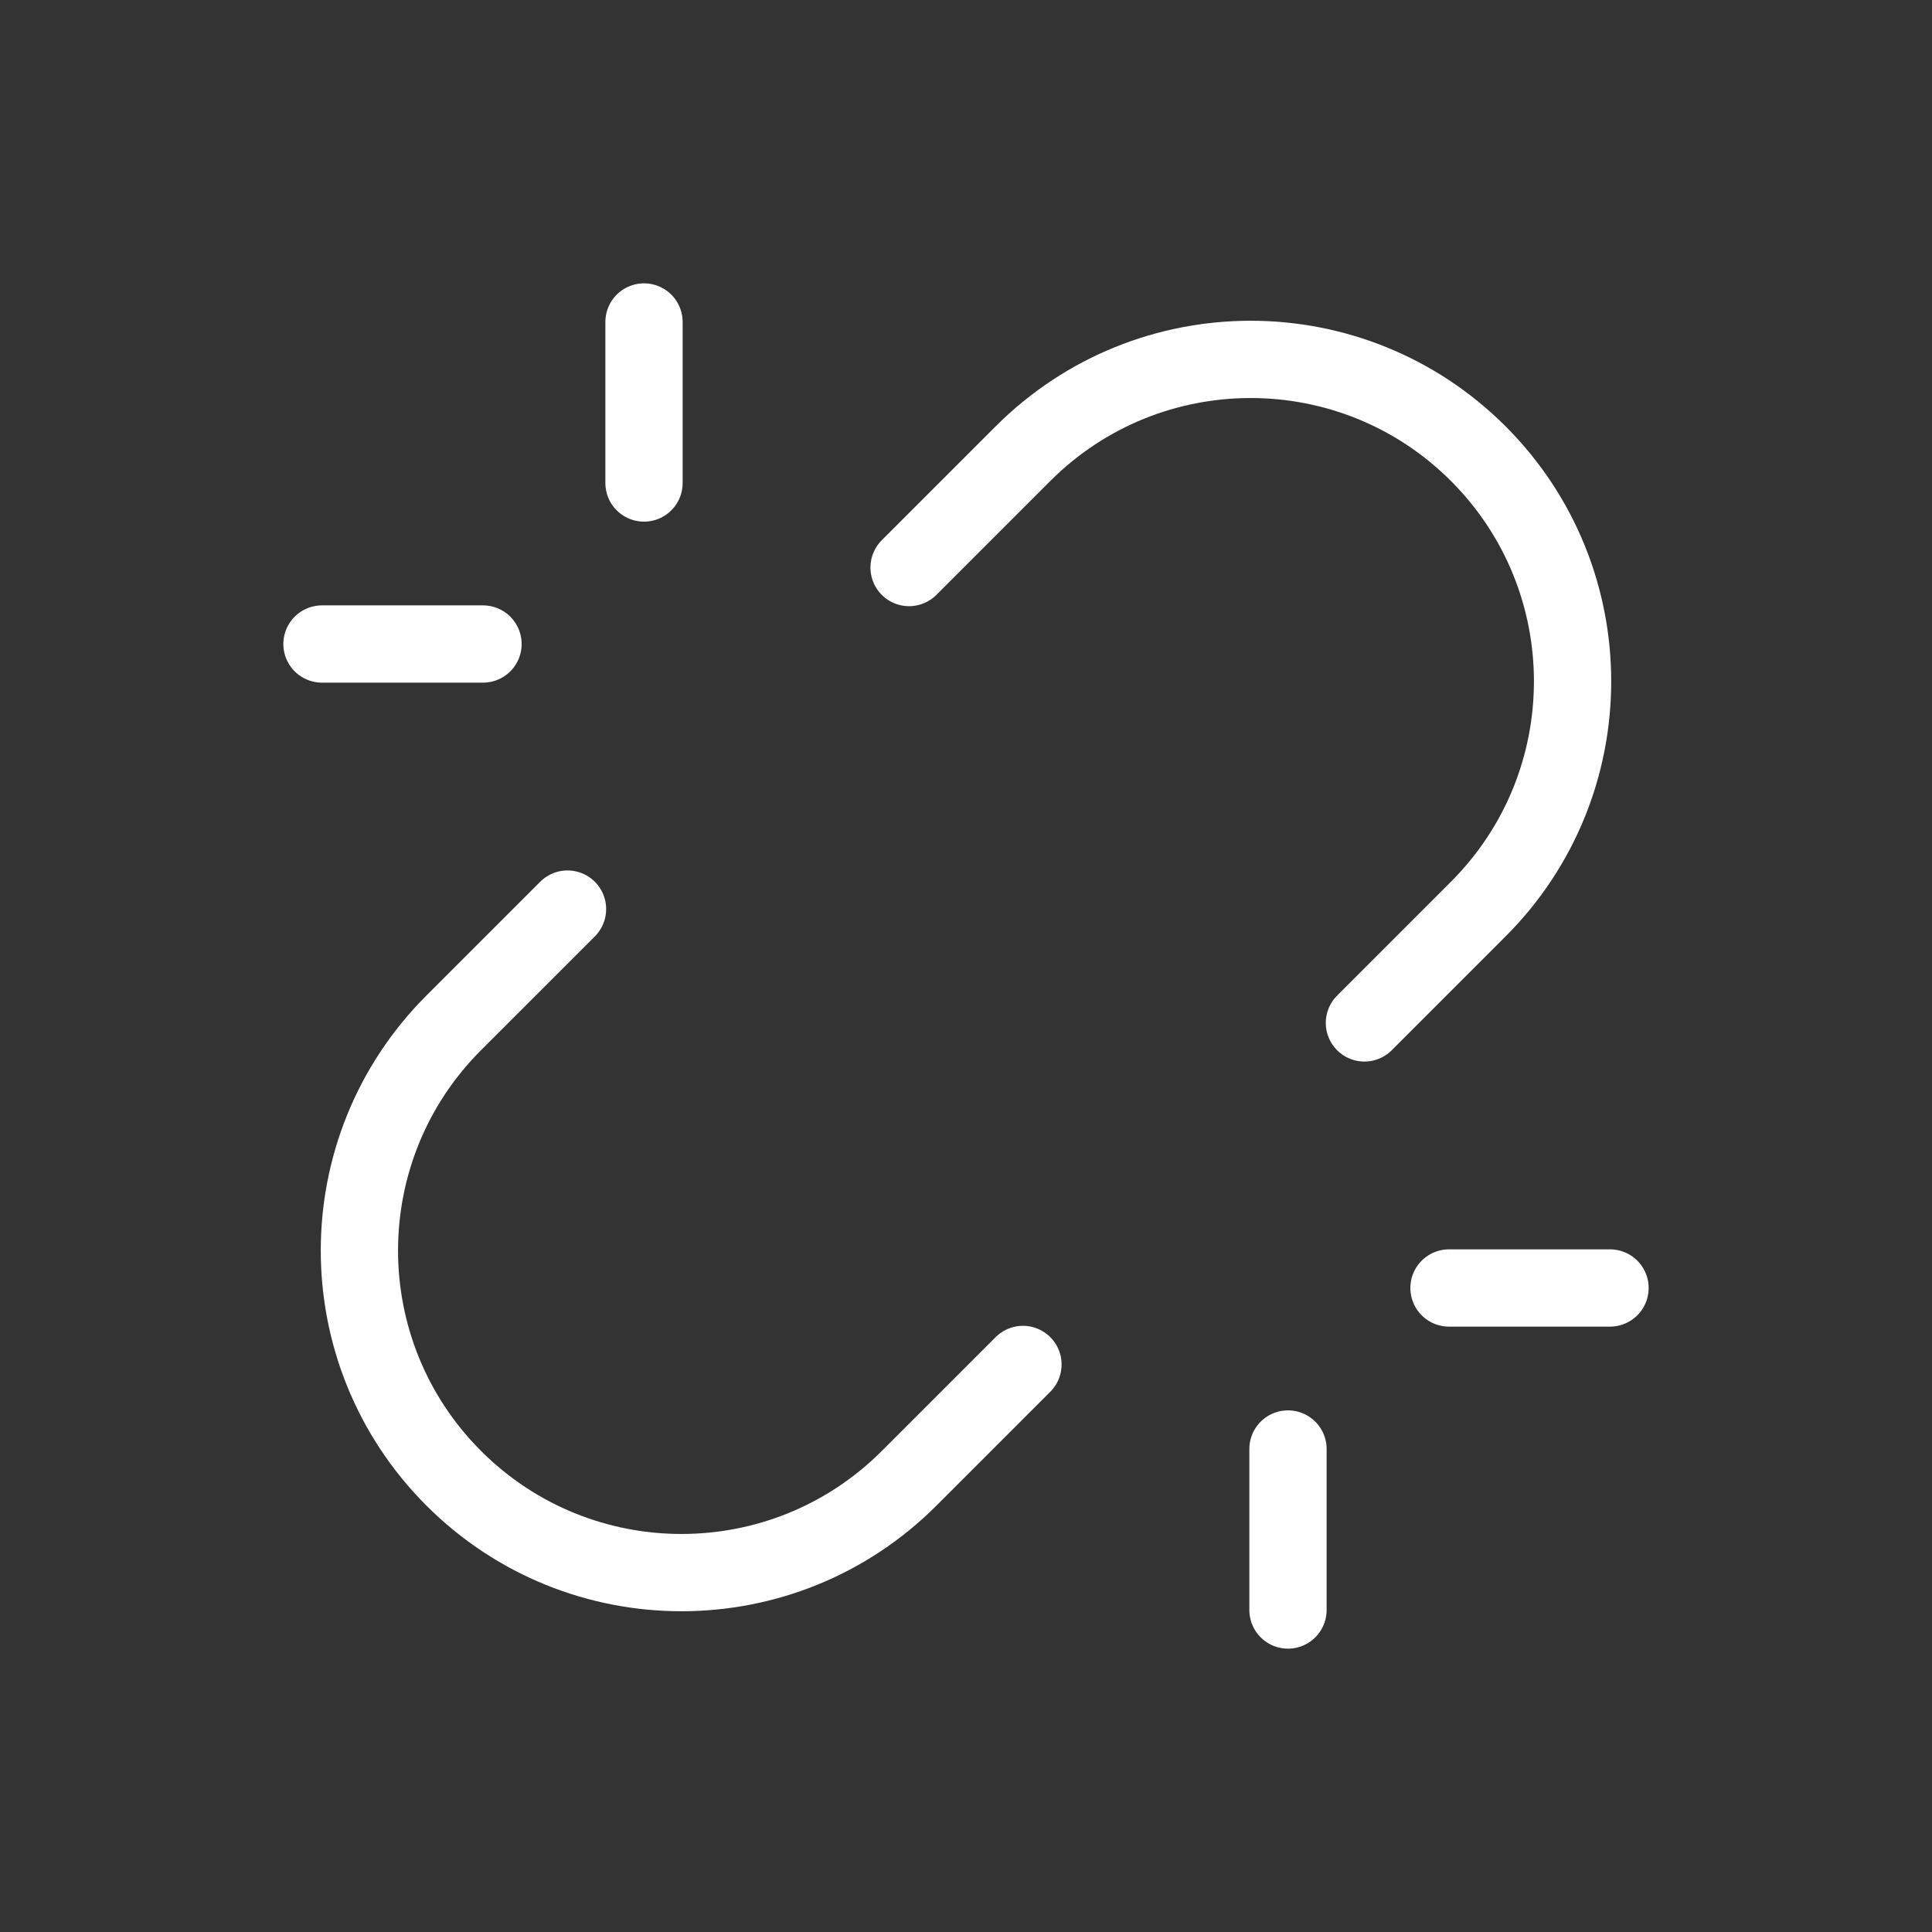 <?xml version="1.0" encoding="UTF-8"?>
<svg xmlns="http://www.w3.org/2000/svg" width="50" height="50" viewBox="0 0 50 50" fill="none">
  <rect x="0" y="0" width="50" height="50" fill="#333333" stroke="none"/>
  <path d="M33.333 41.667V37.5M37.5 33.333H41.667M14.687 23.527L11.741 26.473C8.487 29.728 8.489 35.003 11.743 38.258C14.998 41.512 20.273 41.513 23.527 38.259L26.474 35.312M12.5 16.667H8.333M16.667 8.333V12.5M23.527 14.688L26.473 11.742C29.728 8.488 35.004 8.487 38.258 11.741C41.512 14.996 41.511 20.273 38.257 23.527L35.311 26.473" stroke="white" stroke-width="2" stroke-linecap="round" stroke-linejoin="round"></path>
</svg>
